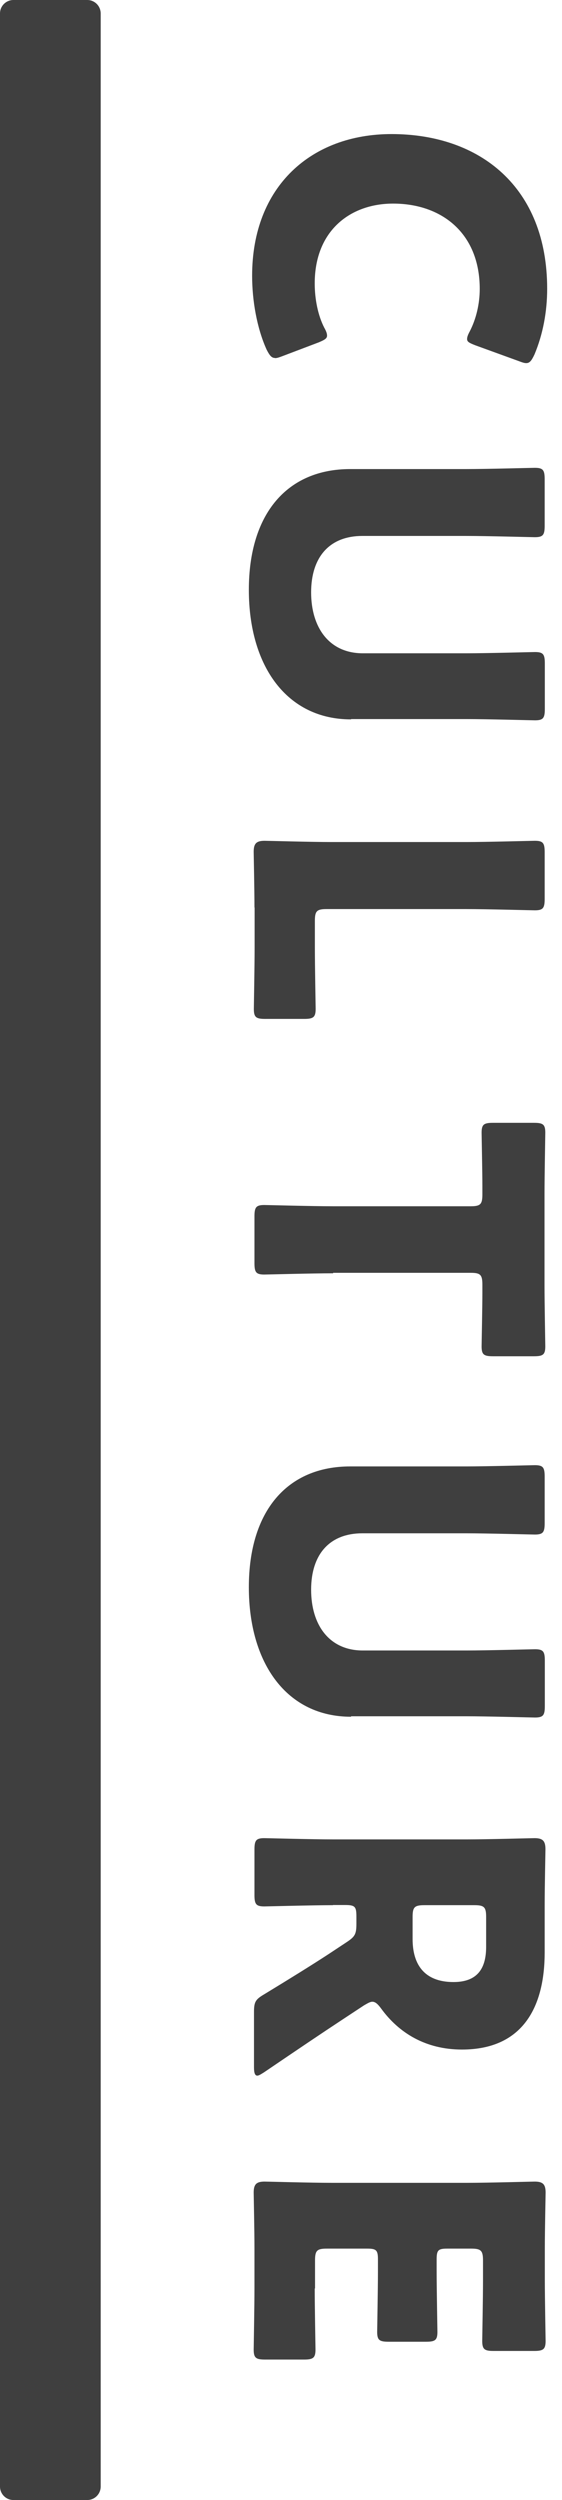 <svg viewBox="0 0 36 160" xmlns="http://www.w3.org/2000/svg"><g fill="#3f3f3f"><path d="m5.59 0h-4.73c-.47 0-.86.38-.86.86v158.28c0 .47.38.86.86.86h4.73c.47 0 .86-.38.86-.86v-158.28c0-.47-.38-.86-.86-.86z"/><path d="m17.61 22.91c-.22 0-.35-.18-.53-.53-.63-1.39-.93-3.16-.93-4.73 0-5.74 3.81-9.07 8.93-9.07 5.66 0 9.97 3.39 9.97 9.9 0 1.47-.27 2.91-.81 4.2-.18.38-.3.56-.53.56-.13 0-.27-.05-.48-.13l-2.78-1.01c-.38-.15-.53-.22-.53-.4 0-.13.05-.27.18-.51.4-.78.63-1.74.63-2.7 0-3.56-2.43-5.46-5.55-5.46-2.73 0-5.02 1.72-5.02 5.11 0 1.01.21 2.05.61 2.83.13.23.18.38.18.51 0 .18-.15.27-.53.43l-2.32.88c-.21.08-.35.13-.48.13z"/><path d="m22.48 46.04c-4.09 0-6.54-3.39-6.54-8.29s2.48-7.73 6.49-7.73h7.42c1.34 0 4.24-.08 4.41-.08.53 0 .63.15.63.73v2.98c0 .58-.1.73-.63.73-.18 0-3.08-.08-4.41-.08h-6.64c-2.09 0-3.28 1.34-3.28 3.61s1.17 3.9 3.31 3.9h6.62c1.34 0 4.24-.08 4.41-.08.53 0 .63.15.63.73v2.91c0 .58-.1.73-.63.73-.18 0-3.08-.08-4.41-.08h-7.37v.02z"/><path d="m16.3 58.07c0-1.16-.05-3.39-.05-3.56 0-.53.18-.7.7-.7.18 0 2.97.08 4.32.08h8.58c1.34 0 4.24-.08 4.41-.08.53 0 .63.15.63.73v2.99c0 .58-.1.73-.63.73-.18 0-3.08-.08-4.41-.08h-8.93c-.63 0-.75.13-.75.76v1.72c0 1.18.05 3.74.05 3.91 0 .53-.15.64-.73.64h-2.5c-.58 0-.73-.1-.73-.64 0-.18.05-2.73.05-3.91v-2.57z"/><path d="m21.34 81.49c-1.34 0-4.24.08-4.41.08-.53 0-.63-.15-.63-.73v-2.99c0-.58.1-.73.63-.73.18 0 3.08.08 4.41.08h8.81c.63 0 .75-.13.75-.76v-.53c0-.91-.05-3.23-.05-3.42 0-.53.15-.63.73-.63h2.62c.58 0 .73.1.73.63 0 .18-.05 2.73-.05 3.91v5.86c0 1.18.05 3.74.05 3.91 0 .53-.15.63-.73.63h-2.62c-.58 0-.73-.1-.73-.63 0-.18.05-2.51.05-3.42v-.53c0-.64-.13-.76-.75-.76h-8.81z"/><path d="m22.48 109.87c-4.09 0-6.54-3.39-6.54-8.29s2.48-7.73 6.49-7.73h7.42c1.34 0 4.24-.08 4.41-.08.53 0 .63.15.63.73v2.98c0 .58-.1.73-.63.73-.18 0-3.08-.08-4.41-.08h-6.64c-2.09 0-3.28 1.34-3.28 3.61s1.17 3.89 3.31 3.89h6.62c1.34 0 4.24-.08 4.41-.08.53 0 .63.15.63.73v2.91c0 .58-.1.73-.63.73-.18 0-3.08-.08-4.41-.08h-7.37v.02z"/><path d="m21.34 121.93c-1.34 0-4.24.08-4.41.08-.53 0-.63-.15-.63-.73v-2.91c0-.58.1-.73.63-.73.18 0 3.08.08 4.41.08h8.58c1.34 0 4.14-.08 4.32-.08.53 0 .7.18.7.71 0 .18-.05 2.4-.05 3.56v3.05c0 3.43-1.36 6.21-5.3 6.21-2.32 0-4.04-1.06-5.18-2.63-.22-.3-.38-.43-.56-.43-.13 0-.27.08-.53.23l-1.26.83c-1.61 1.06-2.85 1.9-5.15 3.46-.21.13-.33.21-.43.21-.15 0-.21-.18-.21-.53v-3.54c0-.66.1-.81.66-1.14 1.66-1.01 3-1.84 4.09-2.55l1.18-.78c.53-.35.63-.51.63-1.17v-.48c0-.64-.1-.73-.73-.73h-.78zm5.84 0c-.63 0-.75.13-.75.75v1.42c0 1.6.73 2.75 2.62 2.75 1.54 0 2.09-.88 2.09-2.25v-1.92c0-.63-.13-.75-.75-.75z"/><path d="m20.16 146.46c0 1.18.05 3.74.05 3.91 0 .53-.15.64-.73.64h-2.5c-.58 0-.73-.1-.73-.64 0-.18.05-2.73.05-3.91v-2.58c0-1.16-.05-3.39-.05-3.56 0-.53.18-.7.7-.7.18 0 2.97.08 4.32.08h8.66c1.34 0 4.14-.08 4.32-.08.53 0 .7.18.7.7 0 .18-.05 2.4-.05 3.56v2.03c0 1.18.05 3.74.05 3.91 0 .53-.15.64-.73.64h-2.6c-.58 0-.73-.1-.73-.64 0-.18.05-2.73.05-3.91v-1.24c0-.63-.13-.76-.75-.76h-1.54c-.58 0-.68.1-.68.69v.73c0 1.18.05 3.74.05 3.91 0 .53-.15.63-.73.63h-2.4c-.58 0-.73-.1-.73-.63 0-.18.05-2.73.05-3.91v-.73c0-.58-.1-.69-.68-.69h-2.6c-.63 0-.75.13-.75.76v1.79h-.03z"/></g></svg>